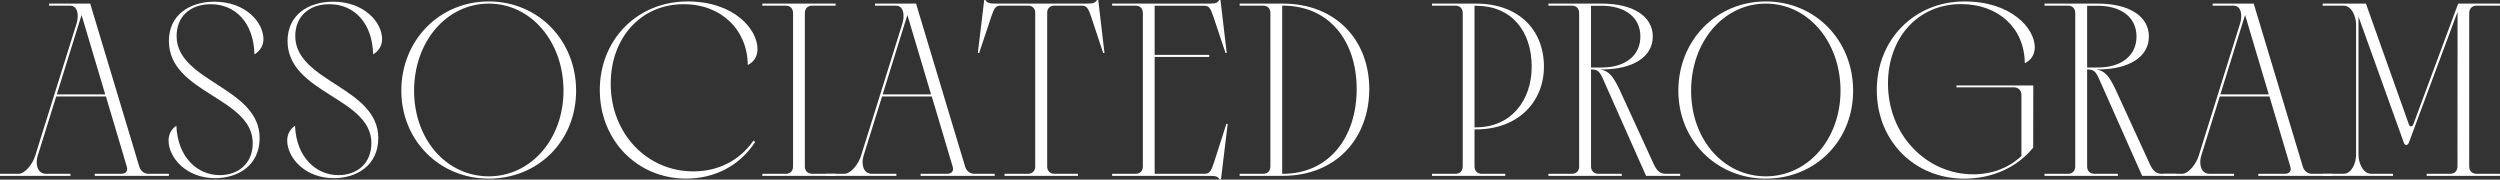 <?xml version="1.0" encoding="UTF-8"?><svg id="Layer_2" xmlns="http://www.w3.org/2000/svg" width="914.59" height="65.7" viewBox="0 0 914.59 65.7"><rect x="0" y="0" width="914.59" height="65.7" fill="#333333" stroke="none"/><g id="Layer_1-2"><path d="M34.67,63.59h9.62c1.8,0,2.55-1.01,2.11-2.59l-7.65-25.71h-18.19l-6.77,21.71c-.88,2.86-.26,6.59,3.12,6.59h8.88v.75H0v-.75h6.72c2.55,0,5.27-3.74,6.15-6.59L27.99,8.66c.92-2.86.57-6.59-2.37-6.59h-7.65v-.75h15.03l17.97,59.68c.48,1.58,1.85,2.59,3.3,2.59h7.51v.75h-27.11v-.75ZM38.5,34.54L29.84,5.49l-1.01,3.21-8.04,25.84h17.71Z" style="fill:#fff;"/><path d="M61.66,51.46c0-2.2.92-4.17,2.86-5.45.48,11.73,7.87,18.06,15.86,18.06,6.77,0,12.08-4.22,12.08-11.73,0-16.7-30.67-18.19-30.67-37.35,0-9.62,7.69-14.37,16.66-14.37,11.47,0,17.93,7.65,17.93,13.67,0,2.24-1.1,4.35-3.3,5.58-.22-11.51-6.99-18.33-15.95-18.33-7.82,0-12.52,4.75-12.52,11.65,0,16.74,30.37,18.68,30.37,37.31,0,9.98-7.87,14.68-16.26,14.68-10.81,0-17.05-7.73-17.05-13.71Z" style="fill:#fff;"/><path d="M105.07,51.46c0-2.2.92-4.17,2.86-5.45.48,11.73,7.87,18.06,15.86,18.06,6.77,0,12.08-4.22,12.08-11.73,0-16.7-30.67-18.19-30.67-37.35,0-9.62,7.69-14.37,16.66-14.37,11.47,0,17.93,7.65,17.93,13.67,0,2.24-1.1,4.35-3.3,5.58-.22-11.51-6.99-18.33-15.95-18.33-7.82,0-12.52,4.75-12.52,11.65,0,16.74,30.37,18.68,30.37,37.31,0,9.98-7.87,14.68-16.26,14.68-10.81,0-17.05-7.73-17.05-13.71Z" style="fill:#fff;"/><path d="M146.82,33.18c0-18.41,13.89-32.65,31.99-32.65s31.95,14.24,31.95,32.65-13.89,32.17-31.95,32.17-31.99-14.02-31.99-32.17ZM206.15,33.18c0-17.97-11.91-31.86-27.33-31.86s-27.33,13.89-27.33,31.86,11.95,31.33,27.33,31.33,27.33-13.62,27.33-31.33Z" style="fill:#fff;"/><path d="M219.42,32.96c0-18.41,13.67-32.43,32.12-32.43,17.05,0,25.58,10.2,25.58,17.4,0,2.5-1.19,4.75-3.56,5.84-.09-12.83-9.71-22.24-23.38-22.24-16,0-26.76,12.57-26.76,29.09,0,18.5,13.49,32.08,30.19,32.08,9.49,0,17.14-4.22,22.02-11.25l.66.44c-5.62,8.7-14.77,13.45-25.31,13.45-17.67,0-31.55-13.84-31.55-32.39Z" style="fill:#fff;"/><path d="M278.88,63.59h8.57c1.67,0,2.68-1.05,2.68-2.72V4.79c0-1.67-1.01-2.72-2.68-2.72h-8.57v-.75h26.81v.75h-8.57c-1.63,0-2.68,1.05-2.68,2.72v56.07c0,1.67,1.05,2.72,2.68,2.72h8.57v.75h-26.81v-.75Z" style="fill:#fff;"/><path d="M336.8,63.59h9.62c1.8,0,2.55-1.01,2.11-2.59l-7.65-25.71h-18.19l-6.77,21.71c-.88,2.86-.26,6.59,3.12,6.59h8.88v.75h-25.8v-.75h6.72c2.55,0,5.27-3.74,6.15-6.59l15.12-48.34c.92-2.86.57-6.59-2.37-6.59h-7.65v-.75h15.03l17.97,59.68c.48,1.58,1.85,2.59,3.3,2.59h7.51v.75h-27.11v-.75ZM340.62,34.54l-8.66-29.05-1.01,3.21-8.04,25.84h17.71Z" style="fill:#fff;"/><path d="M367.47,63.59h8.57c1.63,0,2.68-1.05,2.68-2.72V4.53c0-1.41-1.1-2.46-2.5-2.46h-10.24c-1.76,0-2.29.88-3.38,4.17l-4.39,13.14h-.48l2.33-19.38h.44c.62,1.05,1.32,1.32,3.91,1.32h32.96c2.59,0,3.3-.26,3.96-1.32h.44l2.29,19.38h-.48l-4.35-13.14c-1.1-3.25-1.67-4.17-3.43-4.17h-10.2c-1.41,0-2.5,1.05-2.5,2.46v56.34c0,1.67,1.05,2.72,2.68,2.72h8.57v.75h-26.85v-.75Z" style="fill:#fff;"/><path d="M406.85,63.59h8.57c1.67,0,2.68-1.05,2.68-2.72V4.79c0-1.67-1.01-2.72-2.68-2.72h-8.57v-.75h35.64c2.2,0,2.94-.26,3.56-1.32h.44l2.29,19.38h-.44l-4.39-13.14c-1.1-3.25-1.63-4.13-3.43-4.13h-18.11v17.97h19.95v.75h-19.95v42.76h18.24c1.8,0,2.42-.88,3.47-4.13l4.53-14.15h.48l-2.46,20.39h-.48c-.62-1.1-1.36-1.36-3.52-1.36h-35.82v-.75Z" style="fill:#fff;"/><path d="M500.93,32.56c0,17.97-12.08,31.77-31.64,31.77h-15.78v-.75h8.57c1.67,0,2.68-1.05,2.68-2.72V4.79c0-1.67-1.01-2.72-2.68-2.72h-8.57v-.75h15.78c19.56,0,31.64,13.49,31.64,31.25ZM469.07,2.07v61.52h.22c16.92,0,27.03-13.36,27.03-31.03s-10.11-30.5-27.03-30.5h-.22Z" style="fill:#fff;"/><path d="M542.11,63.59h8.57v.75h-26.81v-.75h8.57c1.67,0,2.68-1.05,2.68-2.72V4.79c0-1.67-1.01-2.72-2.68-2.72h-8.57v-.75h16.13c15.51,0,24.83,9.54,24.83,23.07,0,12.74-9.32,22.94-24.83,22.94h-.57v13.54c0,1.67,1.05,2.72,2.68,2.72ZM560.35,24.39c0-13.14-7.51-22.28-20.35-22.28h-.57v44.47h.57c12.83,0,20.35-9.89,20.35-22.19Z" style="fill:#fff;"/><path d="M566.46,63.59h8.57c1.67,0,2.68-1.05,2.68-2.72V4.79c0-1.67-1.01-2.72-2.68-2.72h-8.57v-.75h19.56c11.47,0,18.63,4.66,18.63,12.04s-7.16,12.04-18.63,12.04h-.57c3.16.57,4.66,2.42,7.03,7.38l12.61,27.47c1.19,2.42,2.37,3.34,4.39,3.34h5.19v.75h-12.48l-15.78-35.51c-1.27-2.94-2.15-3.34-4.04-3.43h-.31v35.46c0,1.67,1.05,2.72,2.68,2.72h8.57v.75h-26.85v-.75ZM585.92,24.7c8.7,0,14.19-4.39,14.19-11.34s-5.49-11.25-14.19-11.25h-3.87v22.59h3.87Z" style="fill:#fff;"/><path d="M614,33.18c0-18.41,13.89-32.65,31.99-32.65s31.95,14.24,31.95,32.65-13.89,32.17-31.95,32.17-31.99-14.02-31.99-32.17ZM673.33,33.18c0-17.97-11.91-31.86-27.33-31.86s-27.33,13.89-27.33,31.86,11.95,31.33,27.33,31.33,27.33-13.62,27.33-31.33Z" style="fill:#fff;"/><path d="M686.6,32.96c0-18.41,13.67-32.43,32.08-32.43,17.05,0,25.71,9.76,25.71,16.79,0,2.46-1.23,4.7-3.65,5.8-.09-12.88-9.71-21.62-23.33-21.62-16,0-26.72,12.57-26.72,29.05,0,19.25,14.5,33.22,31.11,33.22,7.25,0,13.27-2.5,17.71-6.72v-22.37c0-1.54-1.1-2.72-2.64-2.72h-21.14v-.7h28.12l-.04,22.76c-5.93,7.29-15.07,11.34-25.22,11.34-18.11,0-31.99-13.71-31.99-32.39Z" style="fill:#fff;"/><path d="M747.95,63.59h8.57c1.67,0,2.68-1.05,2.68-2.72V4.79c0-1.67-1.01-2.72-2.68-2.72h-8.57v-.75h19.56c11.47,0,18.63,4.66,18.63,12.04s-7.16,12.04-18.63,12.04h-.57c3.16.57,4.66,2.42,7.03,7.38l12.61,27.47c1.19,2.42,2.37,3.34,4.39,3.34h5.19v.75h-12.48l-15.78-35.51c-1.27-2.94-2.15-3.34-4.04-3.43h-.31v35.46c0,1.67,1.05,2.72,2.68,2.72h8.57v.75h-26.85v-.75ZM767.42,24.7c8.7,0,14.19-4.39,14.19-11.34s-5.49-11.25-14.19-11.25h-3.87v22.59h3.87Z" style="fill:#fff;"/><path d="M826.17,63.59h9.62c1.8,0,2.55-1.01,2.11-2.59l-7.65-25.71h-18.19l-6.77,21.71c-.88,2.86-.26,6.59,3.12,6.59h8.88v.75h-25.8v-.75h6.72c2.55,0,5.27-3.74,6.15-6.59l15.12-48.34c.92-2.86.57-6.59-2.37-6.59h-7.65v-.75h15.03l17.97,59.68c.48,1.58,1.85,2.59,3.3,2.59h7.51v.75h-27.11v-.75ZM830,34.54l-8.66-29.05-1.01,3.21-8.04,25.84h17.71Z" style="fill:#fff;"/><path d="M887.78,63.59h8.57c1.63,0,2.68-1.05,2.68-2.72l.04-56.56-17.84,47.94c-.31.62-.62.79-.92.79-.35,0-.66-.18-.88-.79l-16.61-46.19v50.58c0,3.03,1.67,6.94,4.7,6.94h7.95v.75h-25.75v-.75h7.65c2.94,0,4.57-3.91,4.57-6.94V9.01c0-3.03-1.63-6.94-4.57-6.94h-7.65v-.75h15.82l15.69,44.12c.4,1.1,1.27,1.05,1.67,0l16.39-44.12h15.29v.75h-8.57c-1.63,0-2.68,1.05-2.68,2.72v56.07c0,1.67,1.05,2.72,2.68,2.72h8.57v.75h-26.81v-.75Z" style="fill:#fff;"/></g></svg>